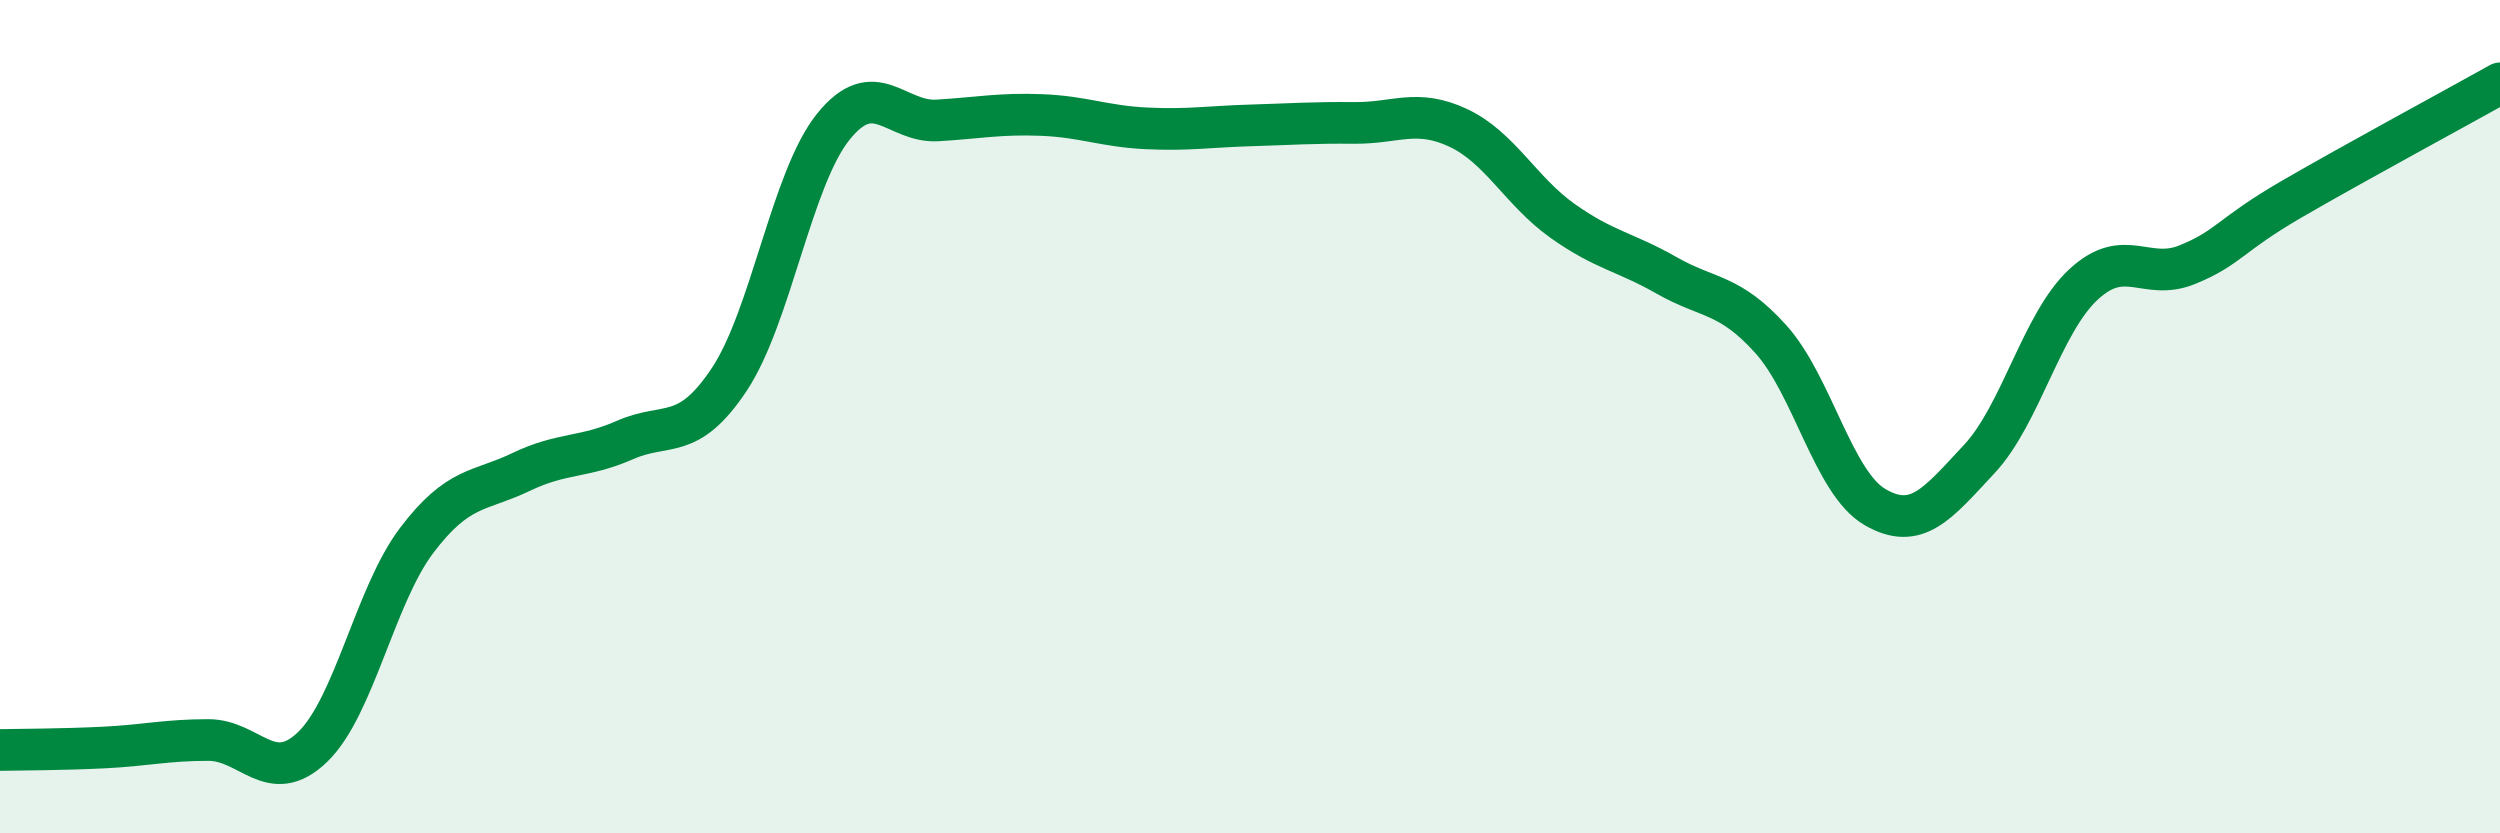 
    <svg width="60" height="20" viewBox="0 0 60 20" xmlns="http://www.w3.org/2000/svg">
      <path
        d="M 0,18 C 0.5,17.99 1.5,17.99 2.5,17.94 C 3.5,17.89 4,17.76 5,17.76 C 6,17.76 6.5,18.89 7.5,17.93 C 8.5,16.97 9,14.29 10,12.97 C 11,11.65 11.5,11.81 12.5,11.33 C 13.5,10.85 14,11 15,10.56 C 16,10.12 16.5,10.61 17.5,9.11 C 18.5,7.61 19,4.28 20,3.04 C 21,1.8 21.5,2.95 22.5,2.89 C 23.5,2.83 24,2.72 25,2.76 C 26,2.8 26.5,3.03 27.5,3.08 C 28.5,3.13 29,3.04 30,3.01 C 31,2.98 31.5,2.94 32.5,2.95 C 33.5,2.96 34,2.6 35,3.07 C 36,3.54 36.5,4.59 37.5,5.3 C 38.5,6.01 39,6.04 40,6.61 C 41,7.18 41.5,7.03 42.5,8.14 C 43.5,9.25 44,11.59 45,12.17 C 46,12.75 46.5,12.09 47.5,11.02 C 48.5,9.95 49,7.76 50,6.83 C 51,5.9 51.5,6.76 52.5,6.35 C 53.5,5.94 53.5,5.65 55,4.78 C 56.5,3.91 59,2.56 60,2L60 20L0 20Z"
        fill="#008740"
        opacity="0.1"
        stroke-linecap="round"
        stroke-linejoin="round"
      />
      <path
        d="M 0,18 C 0.5,17.99 1.5,17.99 2.5,17.94 C 3.5,17.89 4,17.76 5,17.76 C 6,17.76 6.5,18.89 7.5,17.93 C 8.5,16.97 9,14.29 10,12.97 C 11,11.65 11.5,11.81 12.5,11.33 C 13.5,10.85 14,11 15,10.56 C 16,10.12 16.5,10.61 17.5,9.11 C 18.5,7.61 19,4.28 20,3.04 C 21,1.8 21.5,2.95 22.5,2.89 C 23.5,2.83 24,2.72 25,2.76 C 26,2.8 26.5,3.03 27.5,3.08 C 28.5,3.13 29,3.04 30,3.01 C 31,2.98 31.5,2.94 32.5,2.95 C 33.5,2.96 34,2.6 35,3.07 C 36,3.54 36.5,4.59 37.5,5.3 C 38.5,6.01 39,6.04 40,6.61 C 41,7.18 41.5,7.03 42.5,8.14 C 43.5,9.25 44,11.59 45,12.17 C 46,12.75 46.5,12.09 47.5,11.02 C 48.5,9.95 49,7.76 50,6.83 C 51,5.9 51.5,6.76 52.5,6.35 C 53.5,5.94 53.5,5.65 55,4.78 C 56.5,3.91 59,2.56 60,2"
        stroke="#008740"
        stroke-width="1"
        fill="none"
        stroke-linecap="round"
        stroke-linejoin="round"
      />
    </svg>
  